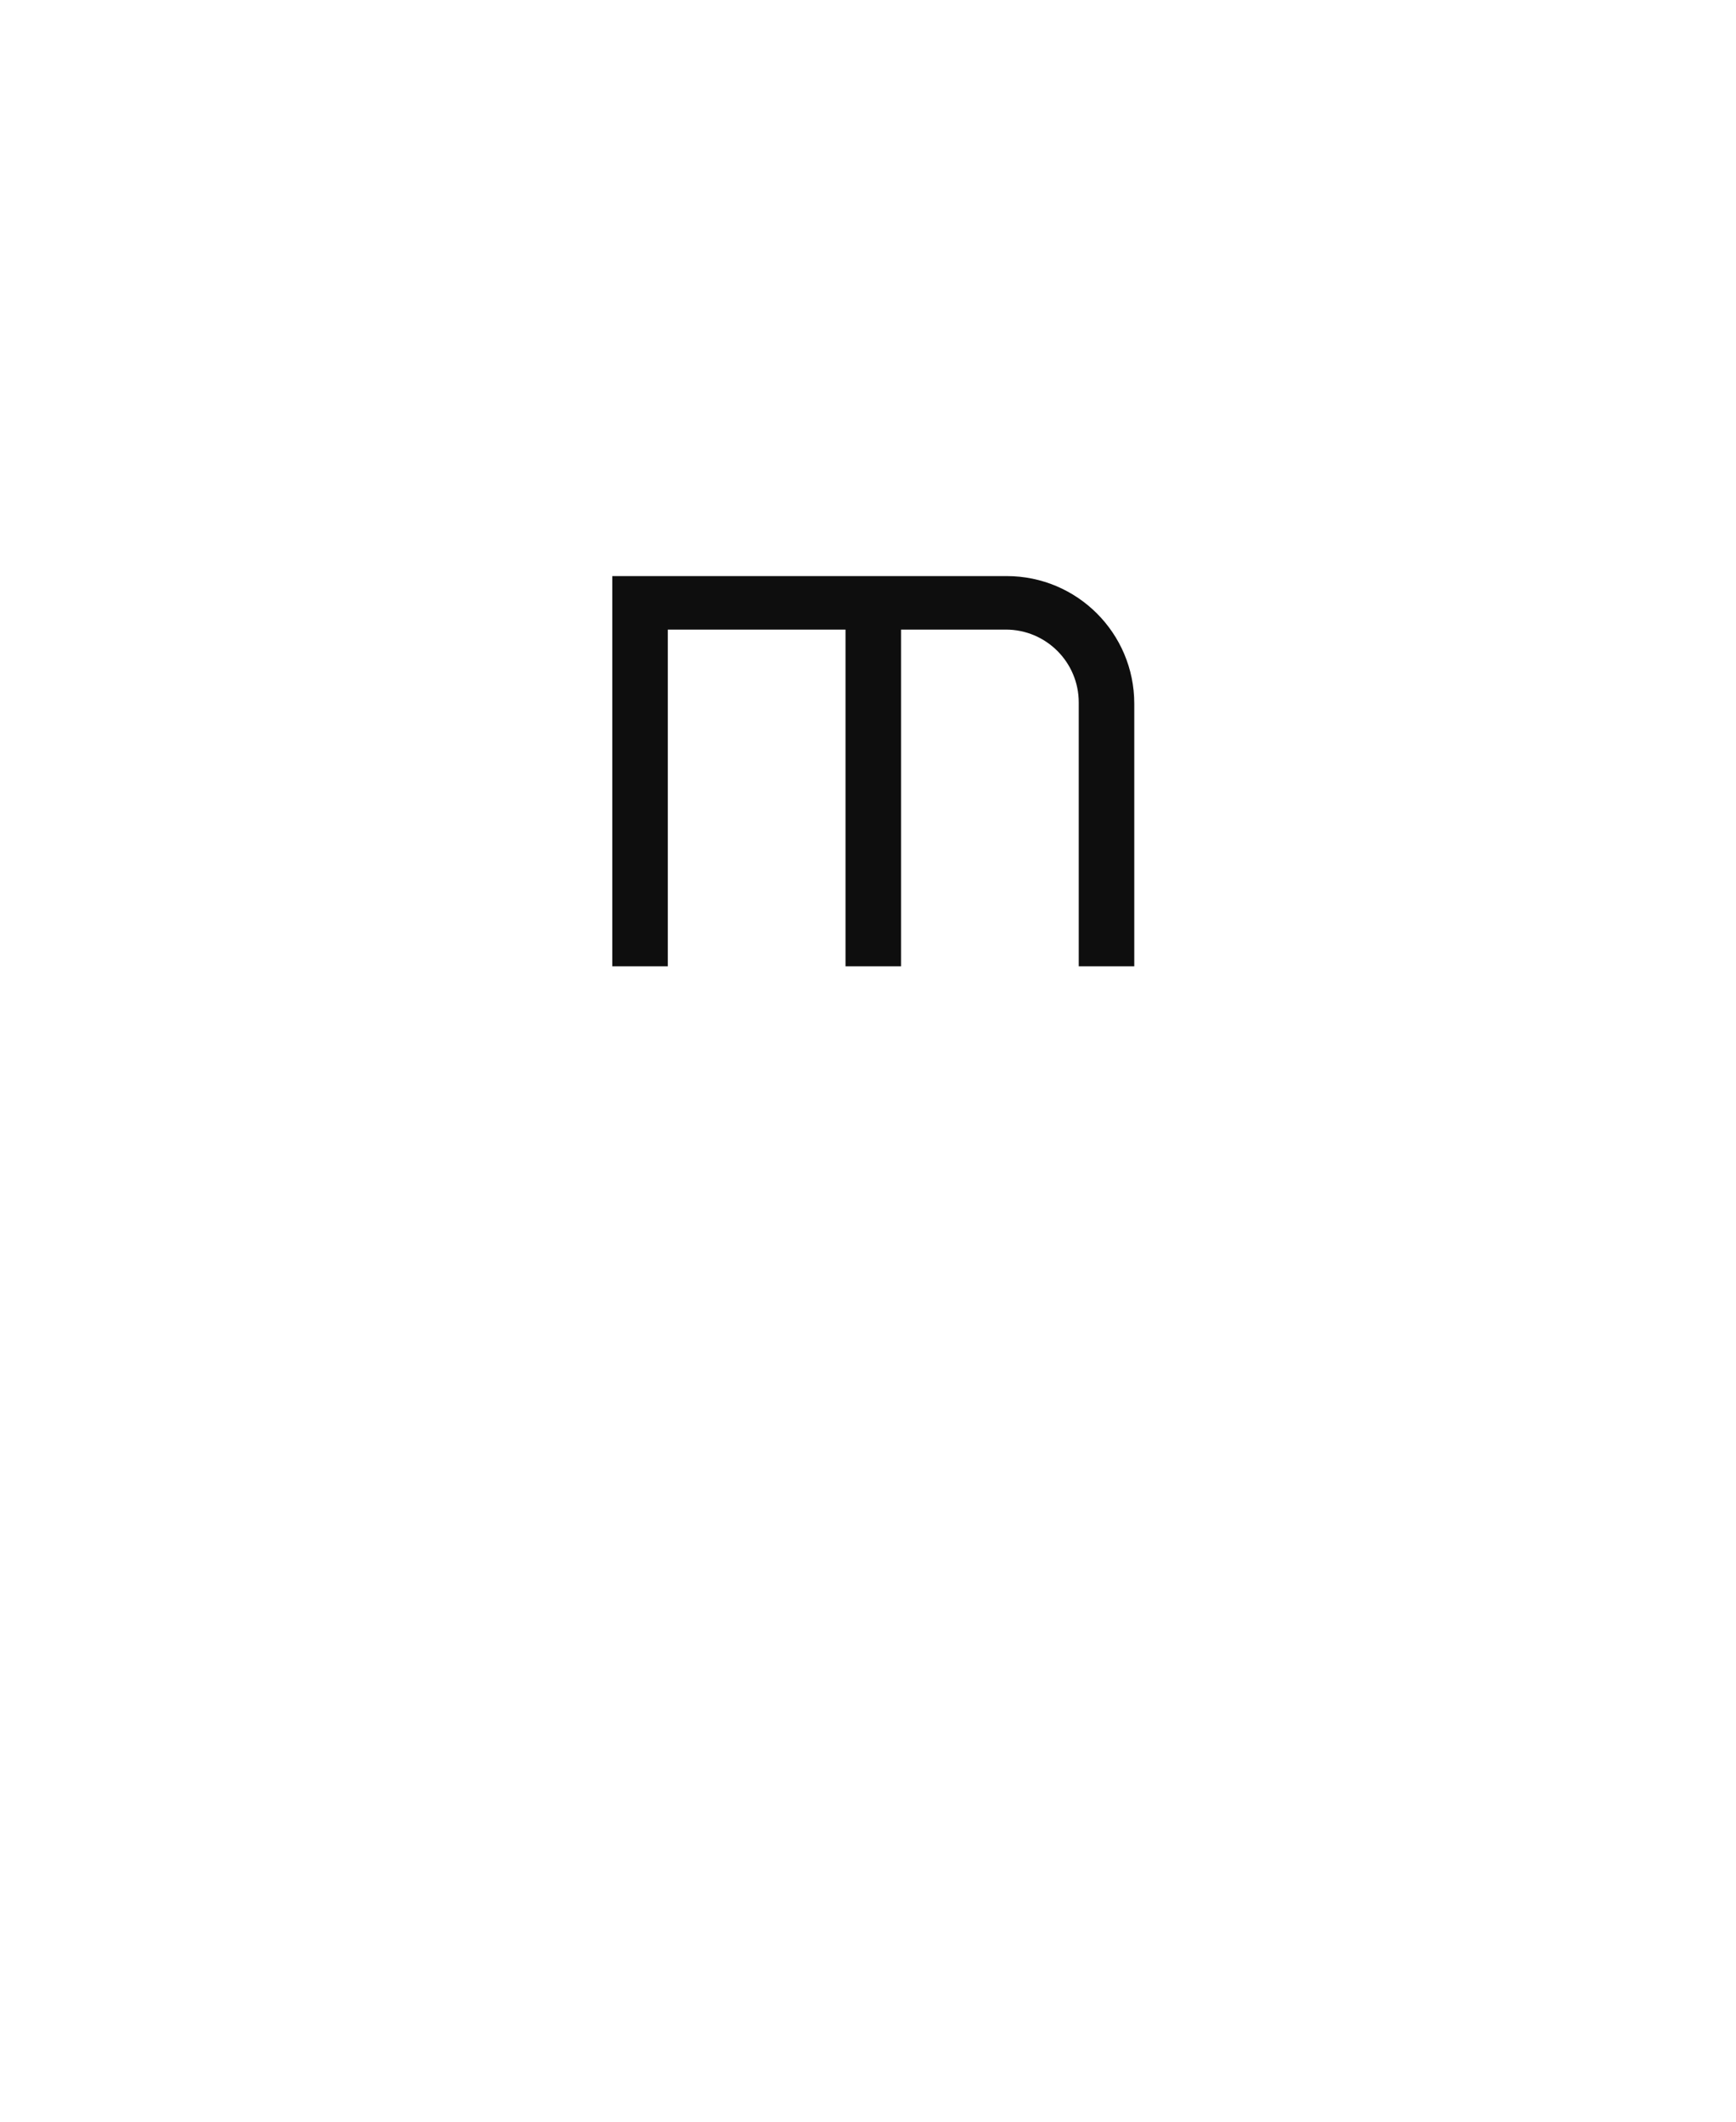 <?xml version="1.0" encoding="UTF-8"?> <svg xmlns="http://www.w3.org/2000/svg" width="63" height="77" viewBox="0 0 63 77" fill="none"> <g filter="url(#filter0_d_322_301)"> <path d="M50.542 27.516C50.542 42.232 35.561 56.948 32.288 59.987C31.924 60.325 31.394 60.328 31.026 59.996C27.738 57.017 12.78 42.641 12.78 27.516C12.78 17.088 21.233 8.635 31.661 8.635C42.088 8.635 50.542 17.088 50.542 27.516Z" fill="white"></path> </g> <path d="M41.163 25.536C41.163 22.98 39.09 20.907 36.534 20.907H22.22V35.068H24.235V22.849H30.684V35.068H32.699V22.849H36.503C37.963 22.849 39.148 24.034 39.148 25.494V35.068H41.163V25.536Z" fill="#0E0E0E"></path> <defs> <filter id="filter0_d_322_301" x="0.78" y="0.635" width="61.762" height="75.608" filterUnits="userSpaceOnUse" color-interpolation-filters="sRGB"> <feFlood flood-opacity="0" result="BackgroundImageFix"></feFlood> <feColorMatrix in="SourceAlpha" type="matrix" values="0 0 0 0 0 0 0 0 0 0 0 0 0 0 0 0 0 0 127 0" result="hardAlpha"></feColorMatrix> <feOffset dy="4"></feOffset> <feGaussianBlur stdDeviation="6"></feGaussianBlur> <feComposite in2="hardAlpha" operator="out"></feComposite> <feColorMatrix type="matrix" values="0 0 0 0 0 0 0 0 0 0 0 0 0 0 0 0 0 0 0.25 0"></feColorMatrix> <feBlend mode="normal" in2="BackgroundImageFix" result="effect1_dropShadow_322_301"></feBlend> <feBlend mode="normal" in="SourceGraphic" in2="effect1_dropShadow_322_301" result="shape"></feBlend> </filter> </defs> </svg> 